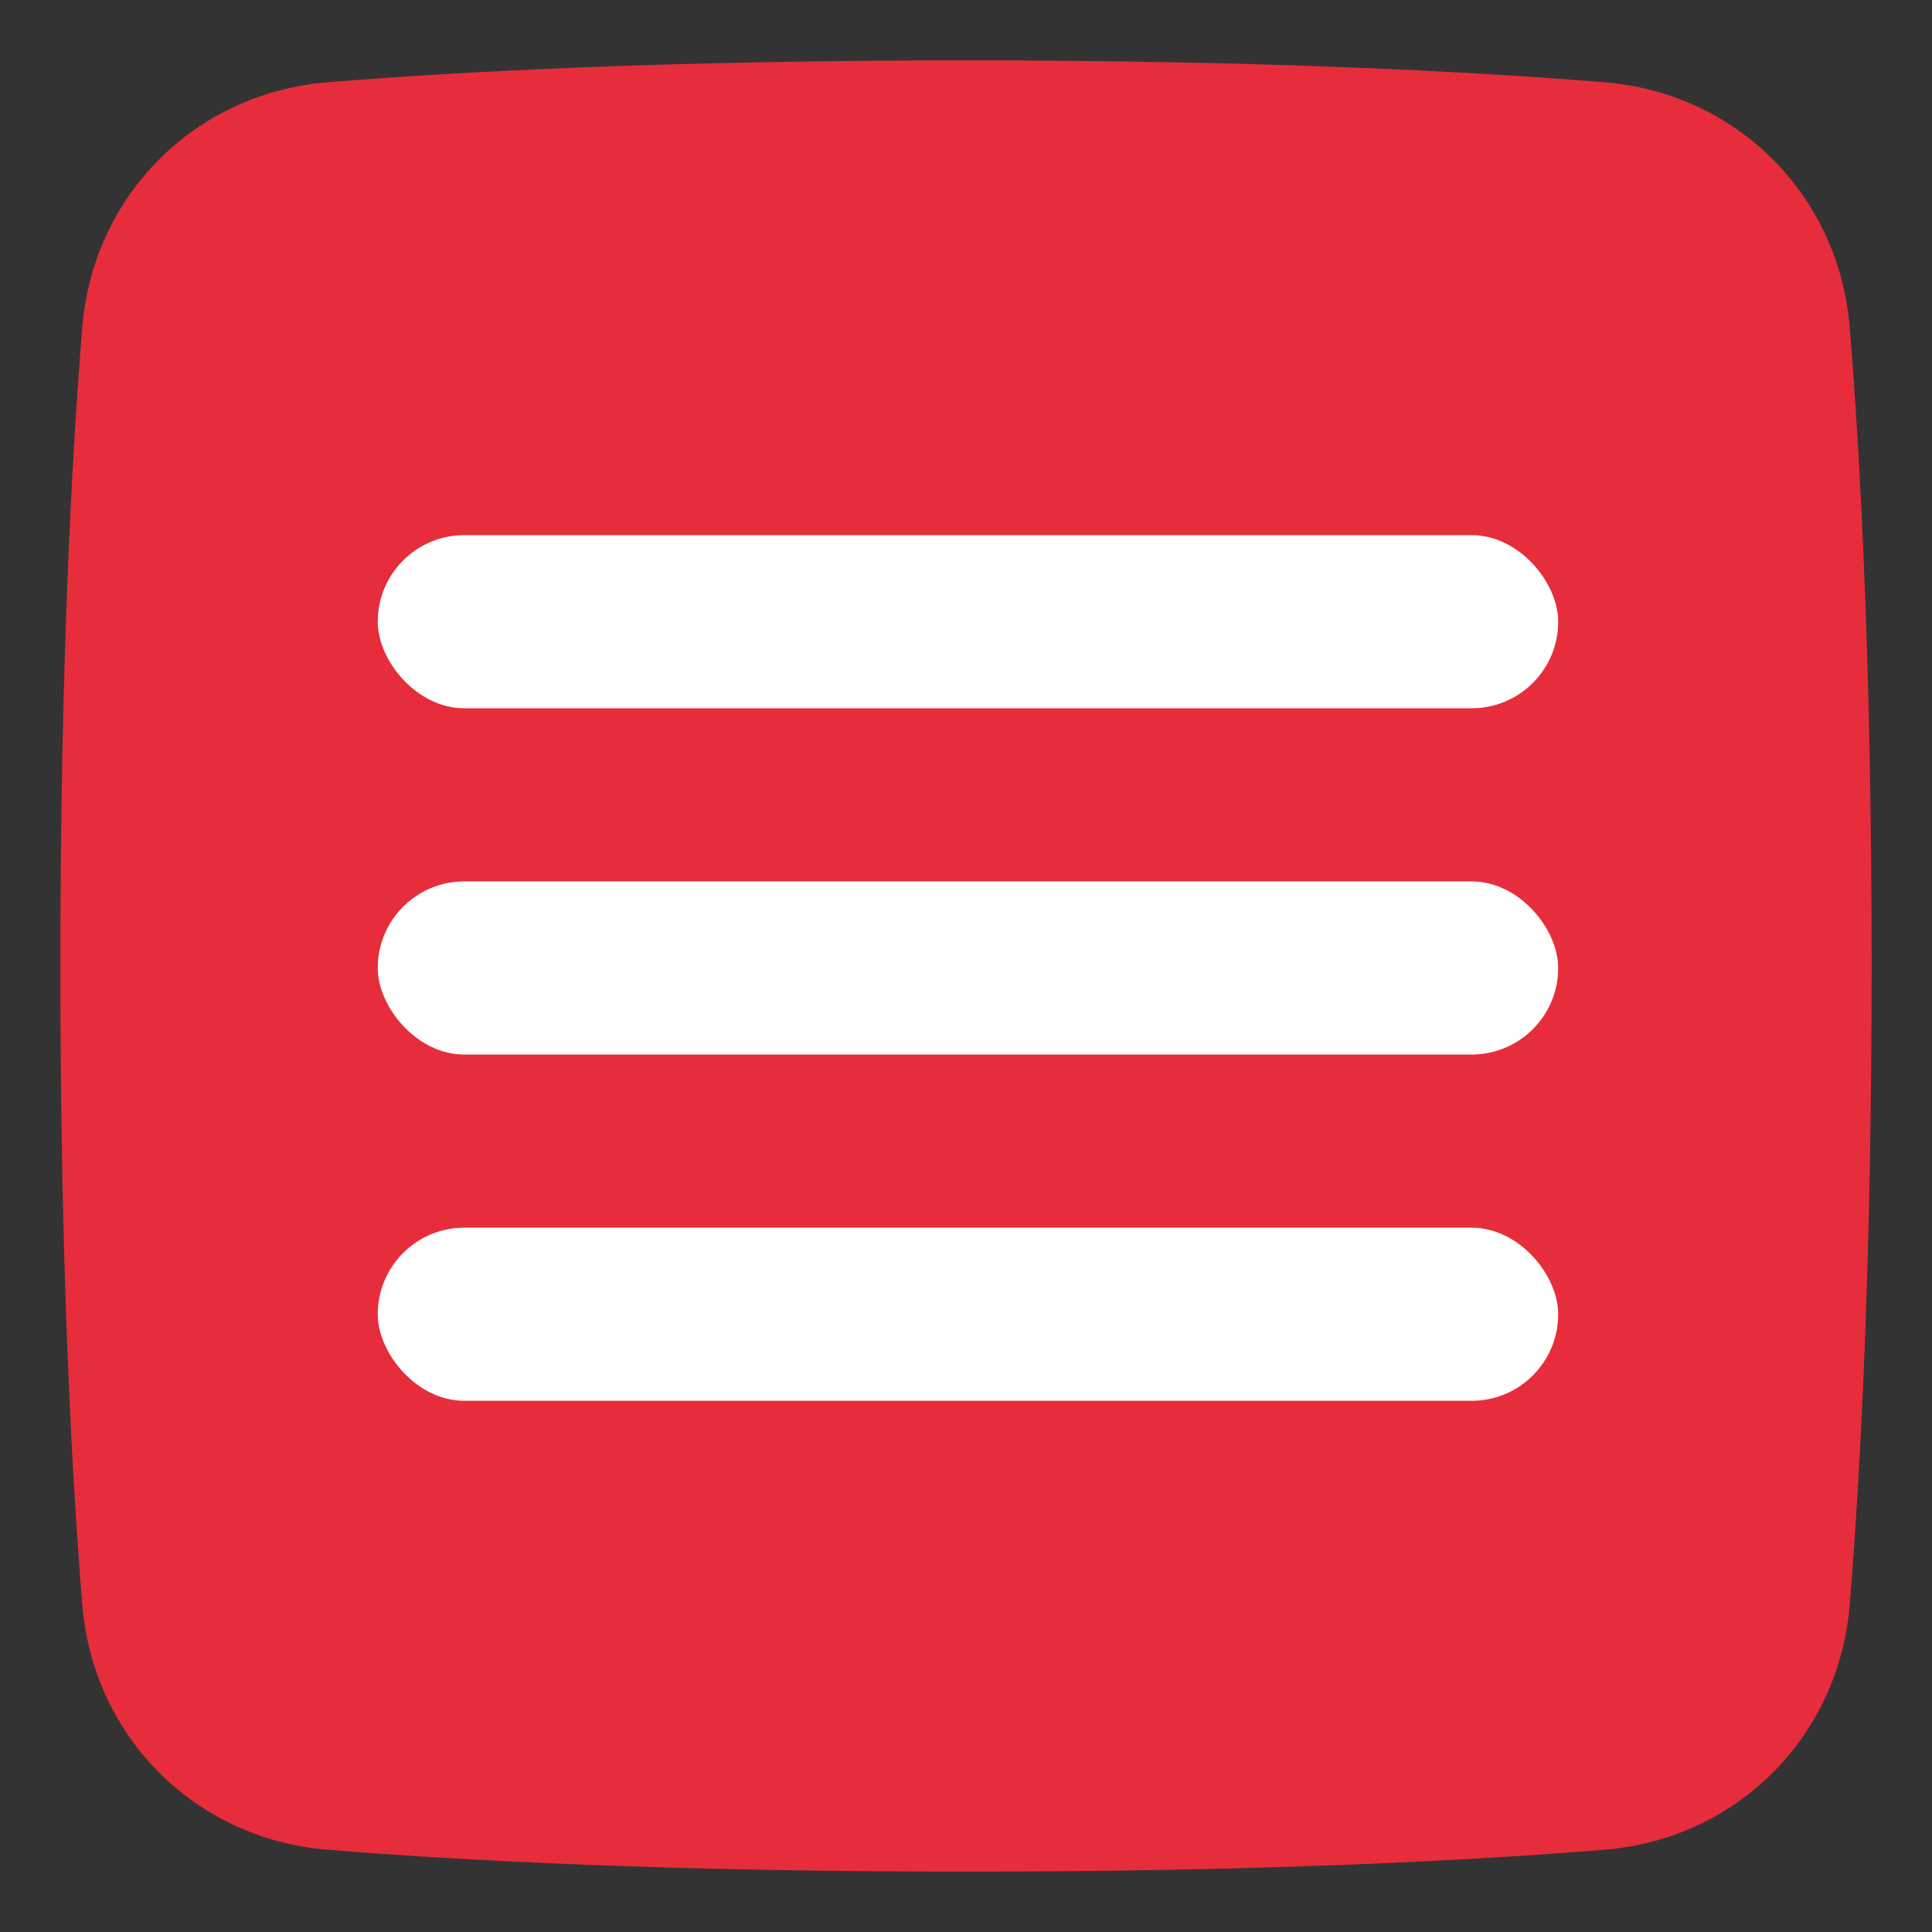 <?xml version="1.0" encoding="UTF-8"?> <svg xmlns="http://www.w3.org/2000/svg" width="491" height="491" viewBox="0 0 491 491" fill="none"><rect x="0" y="0" width="491" height="491" fill="#333333" stroke="none"/><path fill-rule="evenodd" clip-rule="evenodd" d="M407.775 20.908C374.316 18.188 321.206 15.344 245.5 15.344C169.794 15.344 116.684 18.188 83.225 20.908C49.591 23.64 23.64 49.591 20.908 83.225C18.188 116.684 15.344 169.794 15.344 245.5C15.344 321.206 18.188 374.316 20.908 407.775C23.64 441.409 49.591 467.36 83.225 470.092C116.684 472.813 169.794 475.656 245.5 475.656C321.206 475.656 374.316 472.813 407.775 470.092C441.409 467.36 467.36 441.409 470.092 407.775C472.813 374.316 475.656 321.206 475.656 245.5C475.656 169.794 472.813 116.684 470.092 83.225C467.36 49.591 441.409 23.64 407.775 20.908Z" fill="#E72D3B"></path><rect x="96" y="136" width="300" height="44" rx="22" fill="white"></rect><rect x="96" y="224" width="300" height="44" rx="22" fill="white"></rect><rect x="96" y="312" width="300" height="44" rx="22" fill="white"></rect></svg> 